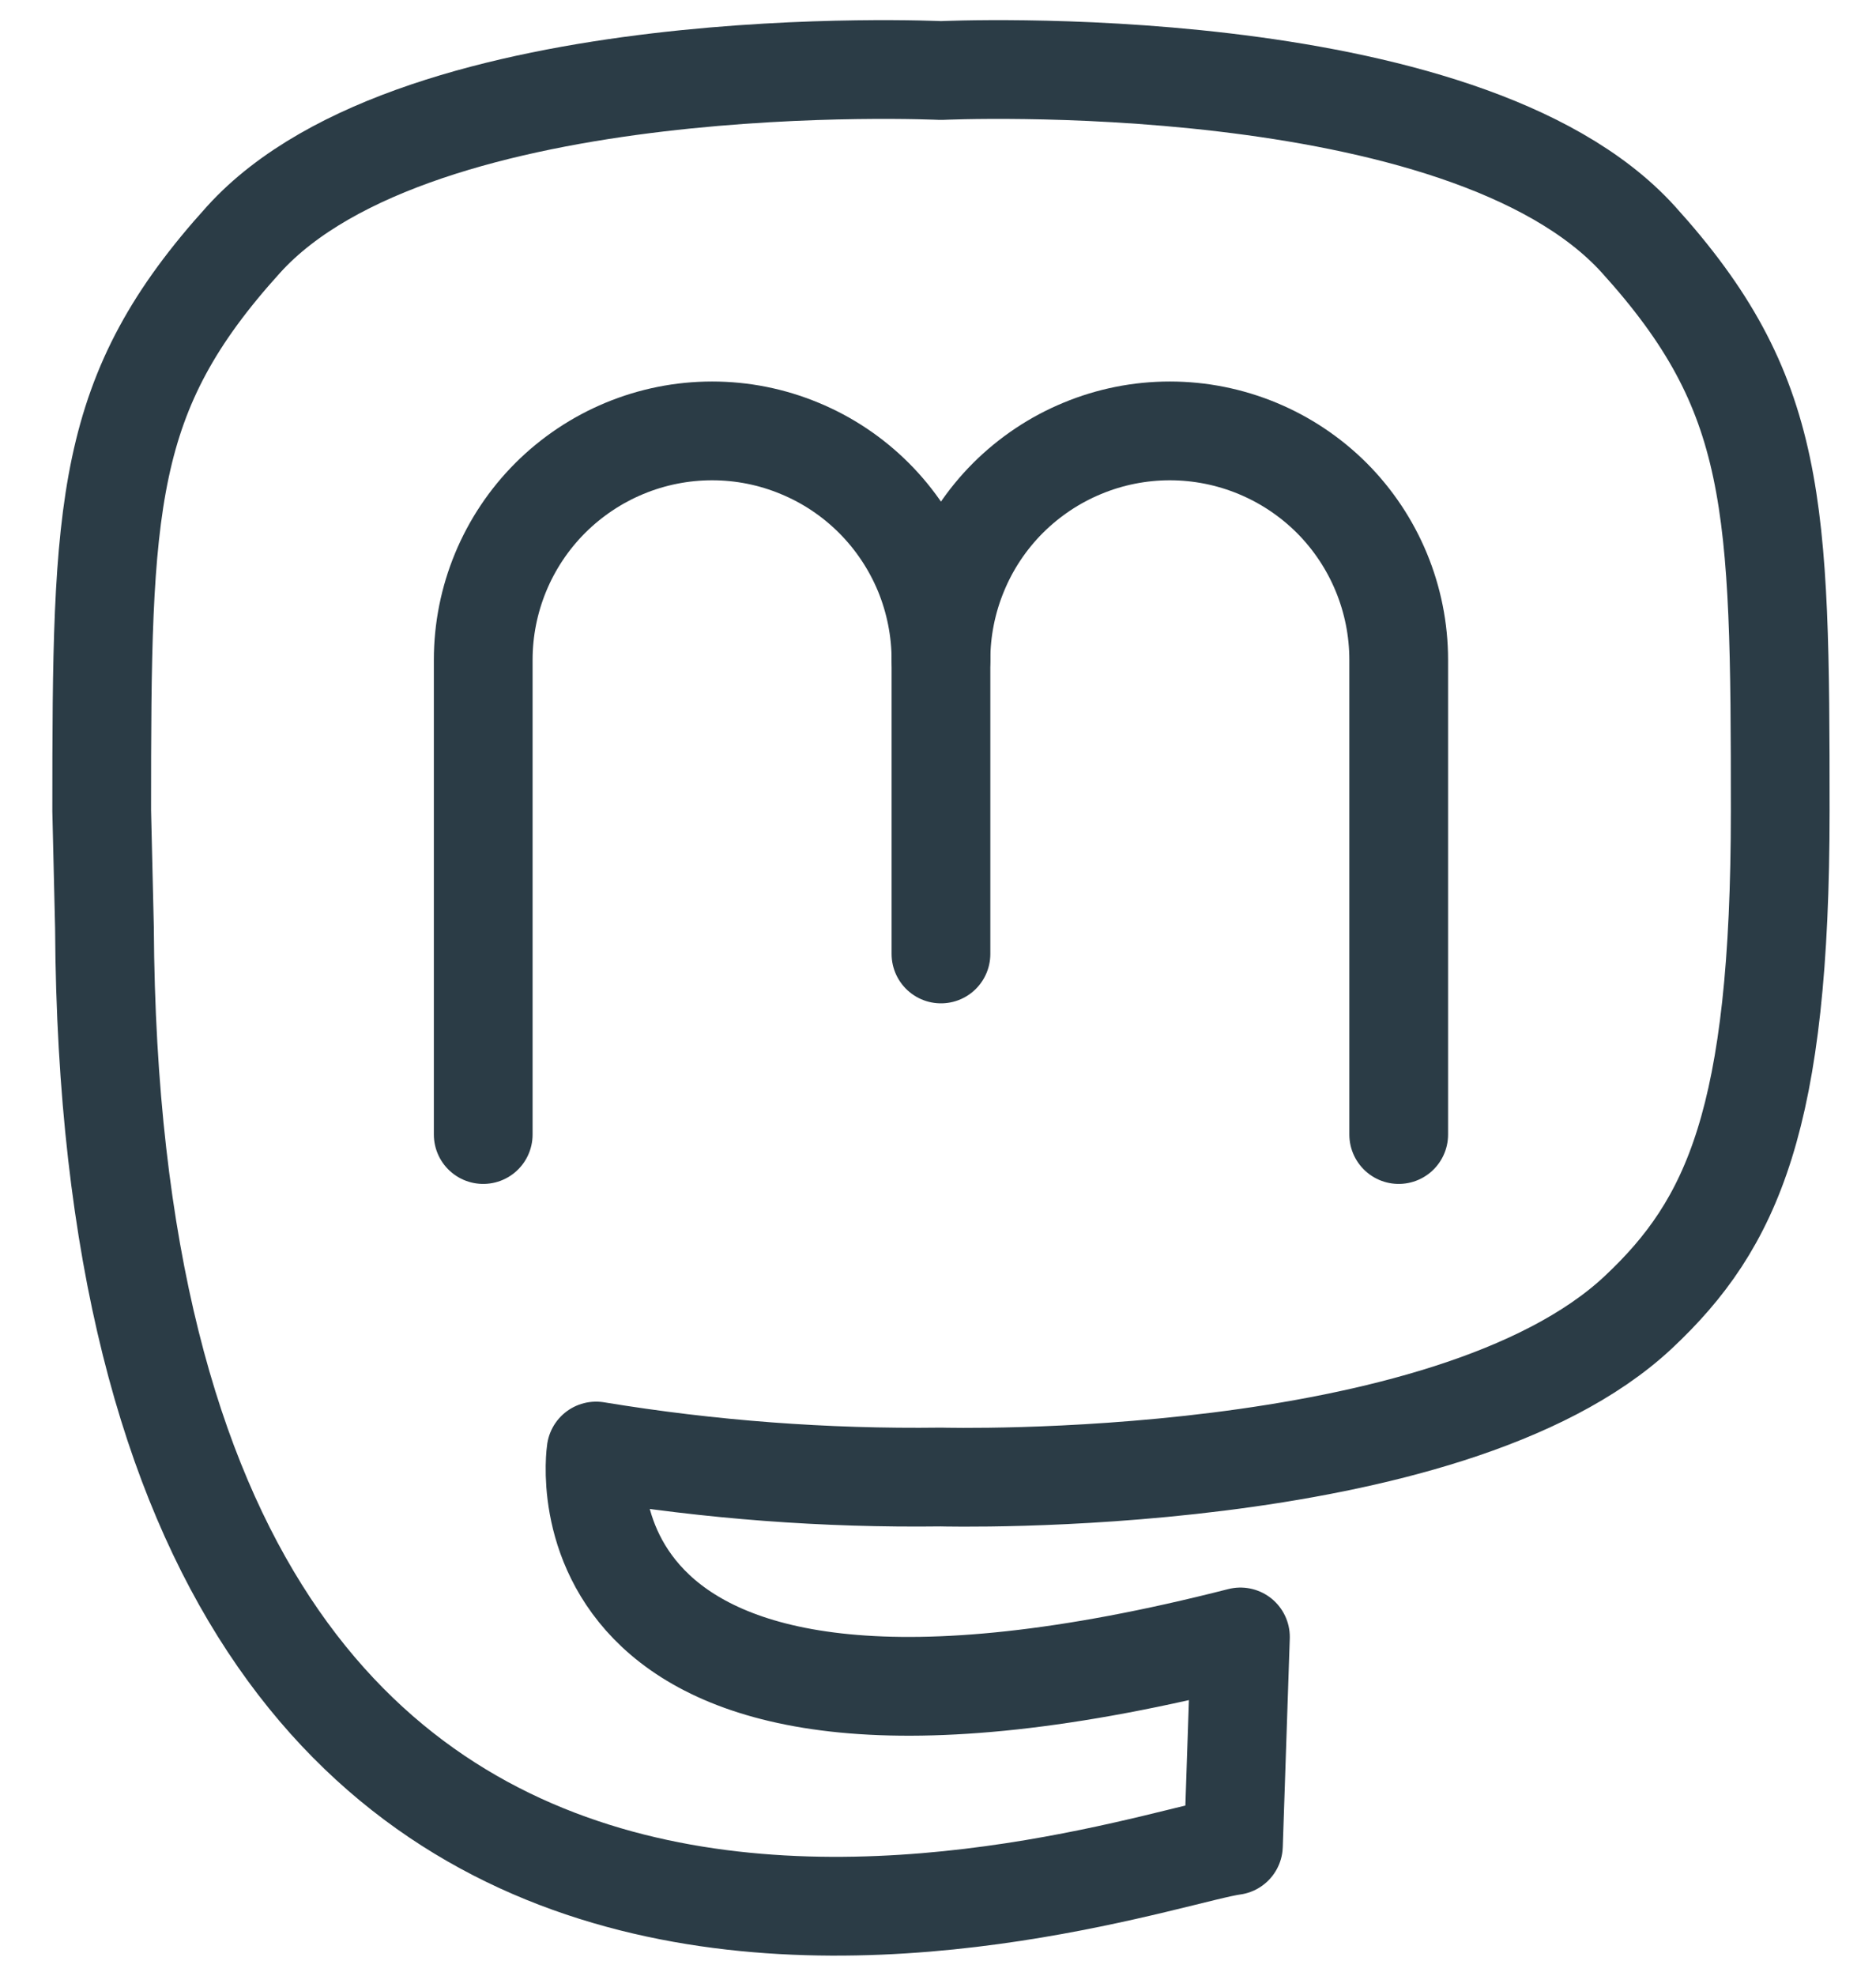 <svg width="19" height="20" viewBox="0 0 19 20" fill="none" xmlns="http://www.w3.org/2000/svg">
<path d="M18.03 8.208C18.03 11.325 17.546 12.39 16.594 13.283C14.664 15.093 9.53 14.952 9.53 14.952C8.36 14.967 7.191 14.879 6.037 14.689C6.037 14.689 5.476 18.382 12.563 16.571L12.492 18.683C11.412 18.828 1.132 22.628 1.058 9.391L1.03 8.207C1.03 5.091 1.055 3.983 2.467 2.425C4.243 0.464 9.53 0.714 9.53 0.714C9.53 0.714 14.818 0.464 16.594 2.425C18.005 3.983 18.03 5.091 18.03 8.208Z" stroke="#2B3C46" stroke-linecap="round" stroke-linejoin="round"/>
<path d="M9.53 9.657V6.68C9.53 6.376 9.47 6.075 9.354 5.793C9.237 5.512 9.066 5.256 8.851 5.041C8.636 4.826 8.38 4.655 8.099 4.539C7.818 4.422 7.517 4.362 7.212 4.362C6.597 4.362 6.008 4.607 5.573 5.041C5.138 5.476 4.894 6.066 4.894 6.68V11.485" stroke="#2B3C46" stroke-linecap="round" stroke-linejoin="round"/>
<path d="M9.53 6.68C9.53 6.376 9.59 6.075 9.707 5.793C9.823 5.512 9.994 5.256 10.209 5.041C10.425 4.826 10.68 4.655 10.961 4.539C11.242 4.422 11.544 4.362 11.848 4.362C12.463 4.362 13.053 4.607 13.488 5.041C13.922 5.476 14.166 6.066 14.166 6.68V11.485" stroke="#2B3C46" stroke-linecap="round" stroke-linejoin="round"/>
</svg>

